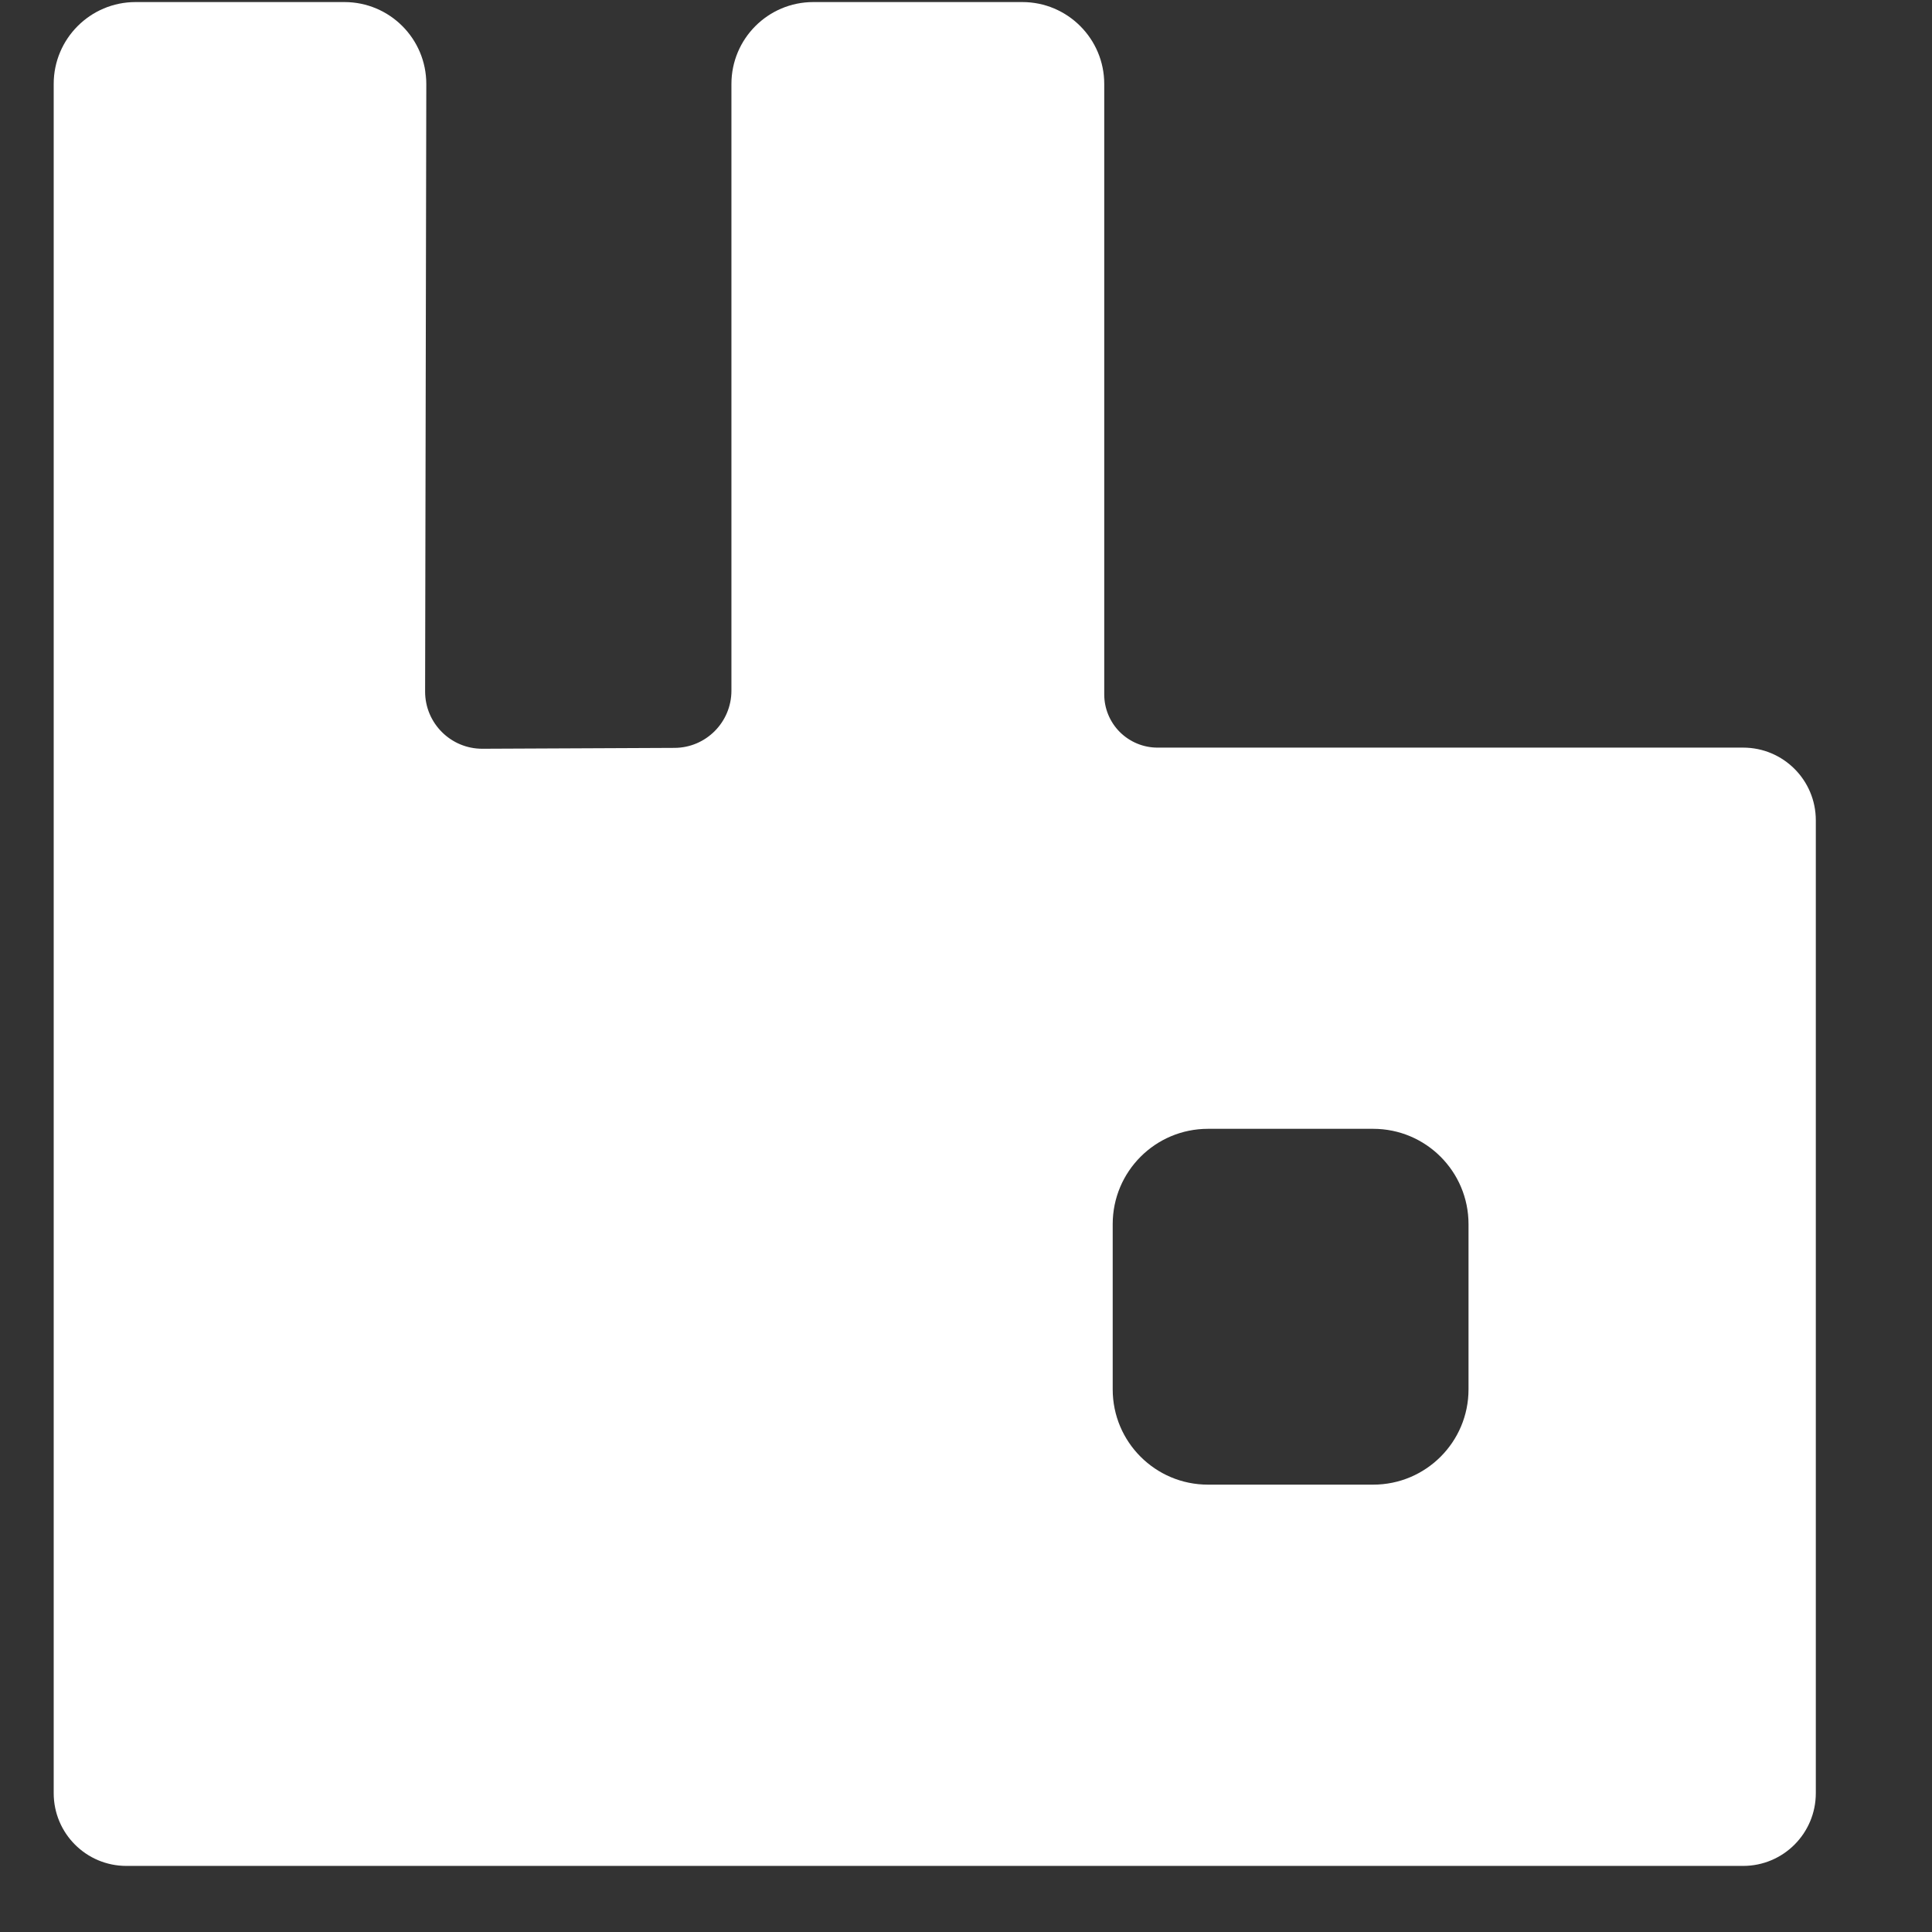 <svg width="29" height="29" viewBox="0 0 29 29" fill="none" xmlns="http://www.w3.org/2000/svg">
<rect x="0" y="0" width="29" height="29" fill="#333333" stroke="none"/>
<g clip-path="url(#clip0_13500_736)">
<path d="M26.165 11.222H17.374C17.162 11.222 16.959 11.137 16.809 10.988C16.659 10.838 16.575 10.635 16.575 10.423V1.26C16.575 0.582 16.024 0.031 15.346 0.031H12.208C11.529 0.031 10.979 0.582 10.979 1.26V10.367C10.979 10.84 10.597 11.224 10.125 11.226L7.244 11.239C6.767 11.242 6.38 10.855 6.381 10.379L6.399 1.262C6.4 0.583 5.85 0.031 5.17 0.031H2.035C1.356 0.031 0.806 0.582 0.806 1.26V26.916C0.806 27.519 1.294 28.008 1.897 28.008H26.165C26.768 28.008 27.256 27.519 27.256 26.916V12.313C27.256 11.71 26.768 11.222 26.165 11.222ZM22.043 20.855C22.043 21.645 21.402 22.285 20.612 22.285H18.132C17.342 22.285 16.702 21.645 16.702 20.855V18.375C16.702 17.584 17.342 16.944 18.132 16.944H20.612C21.402 16.944 22.043 17.584 22.043 18.375V20.855Z" fill="white"/>
</g>
<defs>
<clipPath id="clip0_13500_736">
<rect width="28" height="28" fill="white" transform="translate(0.031 0.031)"/>
</clipPath>
</defs>
</svg>
